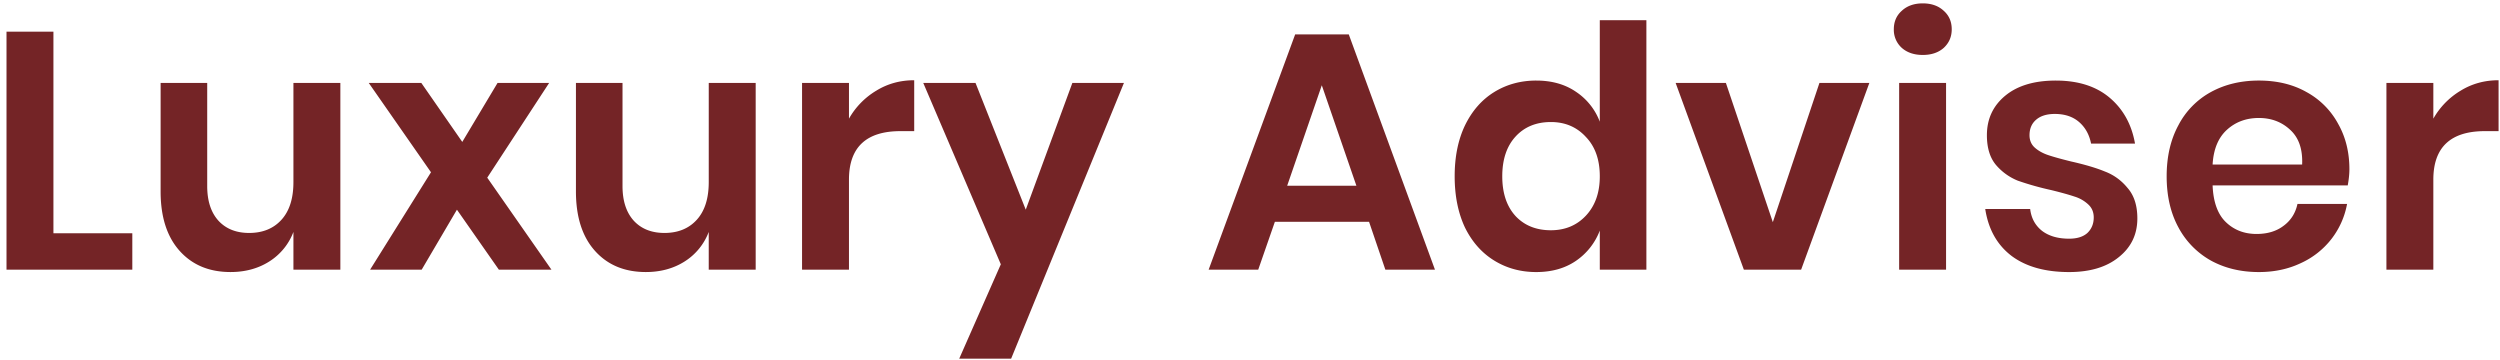<svg xmlns="http://www.w3.org/2000/svg" width="146" height="21" fill="none" viewBox="0 0 146 21">
  <path fill="#742426" d="M3.12 13.624h4.607v2.126H.38V1.85h2.74v11.774Zm16.757-8.781V15.75h-2.741v-2.205a3.501 3.501 0 0 1-1.42 1.732c-.647.407-1.399.61-2.254.61-1.244 0-2.235-.413-2.974-1.24-.739-.827-1.108-1.982-1.108-3.465V4.843h2.721v6.024c0 .867.22 1.543.661 2.028.44.473 1.037.709 1.788.709.791 0 1.42-.256 1.886-.768.466-.512.7-1.247.7-2.205V4.843h2.74Zm9.258 10.907-2.45-3.505-2.06 3.505h-3.012l3.557-5.69-3.635-5.217h3.07l2.392 3.445 2.06-3.445h3.013l-3.615 5.532 3.751 5.375h-3.071ZM44.132 4.843V15.75H41.39v-2.205a3.501 3.501 0 0 1-1.419 1.732c-.648.407-1.4.61-2.254.61-1.244 0-2.235-.413-2.974-1.24-.739-.827-1.108-1.982-1.108-3.465V4.843h2.72v6.024c0 .867.221 1.543.662 2.028.44.473 1.036.709 1.788.709.79 0 1.42-.256 1.886-.768.466-.512.7-1.247.7-2.205V4.843h2.74ZM49.58 6.93a4.456 4.456 0 0 1 1.594-1.634c.661-.407 1.4-.61 2.216-.61v2.972h-.797c-2.009 0-3.013.945-3.013 2.835v5.257h-2.74V4.843h2.74V6.93Zm7.39-2.087 2.934 7.402 2.722-7.402h3.012L59.05 20.947h-3.032l2.43-5.512-4.53-10.592h3.052Zm22.983 8.111h-5.501l-.972 2.796h-2.896l5.054-13.742h3.13l5.034 13.742h-2.897l-.952-2.796Zm-.739-2.106L77.193 4.98l-2.022 5.867h4.043Zm10.501-6.143c.907 0 1.678.217 2.313.65a3.64 3.64 0 0 1 1.4 1.752V1.181h2.721V15.75h-2.721v-2.284a3.75 3.75 0 0 1-1.4 1.772c-.635.433-1.406.65-2.313.65-.907 0-1.724-.223-2.45-.67-.725-.446-1.295-1.089-1.71-1.929-.401-.853-.602-1.85-.602-2.992s.2-2.133.602-2.973c.415-.853.985-1.503 1.71-1.95.727-.446 1.543-.669 2.45-.669Zm.855 2.422c-.855 0-1.542.282-2.06.846-.519.565-.778 1.34-.778 2.324 0 .984.26 1.758.778 2.323.518.55 1.205.827 2.06.827.83 0 1.51-.283 2.041-.847.544-.578.817-1.345.817-2.303 0-.972-.272-1.74-.817-2.304-.531-.577-1.211-.866-2.04-.866Zm12.963 5.847 2.722-8.131h2.915l-3.985 10.907h-3.343L97.857 4.843h2.935l2.741 8.131Zm7.066-11.261c0-.447.155-.807.466-1.083.311-.289.719-.433 1.225-.433.505 0 .913.144 1.224.433.311.276.467.636.467 1.083 0 .433-.156.794-.467 1.083-.311.275-.719.413-1.224.413-.506 0-.914-.138-1.225-.413a1.416 1.416 0 0 1-.466-1.083Zm3.051 3.13V15.75h-2.74V4.843h2.74Zm6.408-.138c1.309 0 2.359.335 3.149 1.004.791.67 1.283 1.562 1.478 2.678h-2.566c-.104-.525-.337-.945-.7-1.26-.363-.315-.836-.473-1.419-.473-.466 0-.829.112-1.088.335-.26.223-.389.525-.389.906 0 .301.104.544.311.728.207.184.466.328.777.433.311.105.758.23 1.342.374.816.184 1.477.38 1.982.59.519.198.959.52 1.322.966.376.433.564 1.023.564 1.771 0 .932-.363 1.687-1.089 2.264-.713.578-1.678.867-2.896.867-1.4 0-2.521-.315-3.363-.945-.842-.643-1.354-1.556-1.535-2.737h2.624c.064.538.298.965.699 1.28.402.302.927.453 1.575.453.466 0 .823-.112 1.069-.335.246-.236.369-.538.369-.906 0-.315-.11-.57-.33-.768a2.057 2.057 0 0 0-.797-.452c-.311-.105-.758-.23-1.341-.374a17.047 17.047 0 0 1-1.964-.552 3.292 3.292 0 0 1-1.282-.925c-.35-.42-.525-.997-.525-1.732 0-.945.356-1.713 1.069-2.304.713-.59 1.697-.886 2.954-.886Zm17.147 5.178c0 .276-.033.59-.097.945h-7.892c.039.971.298 1.687.777 2.146.48.46 1.076.689 1.789.689.635 0 1.159-.158 1.574-.473.428-.314.7-.741.816-1.28h2.897a4.721 4.721 0 0 1-.914 2.048 4.76 4.76 0 0 1-1.808 1.418c-.725.341-1.535.512-2.429.512-1.05 0-1.983-.223-2.799-.67a4.802 4.802 0 0 1-1.905-1.949c-.454-.84-.681-1.83-.681-2.973 0-1.141.227-2.132.681-2.972a4.647 4.647 0 0 1 1.905-1.95c.816-.446 1.749-.669 2.799-.669 1.062 0 1.989.223 2.779.67a4.588 4.588 0 0 1 1.847 1.85c.44.775.661 1.66.661 2.658Zm-2.76-.276c.038-.892-.195-1.568-.7-2.027-.493-.46-1.102-.69-1.827-.69-.739 0-1.361.23-1.866.69-.506.459-.784 1.135-.836 2.027h5.229Zm7.662-2.677a4.458 4.458 0 0 1 1.594-1.634c.661-.407 1.4-.61 2.216-.61v2.972h-.797c-2.008 0-3.013.945-3.013 2.835v5.257h-2.74V4.843h2.74V6.93Z"/>
</svg>
